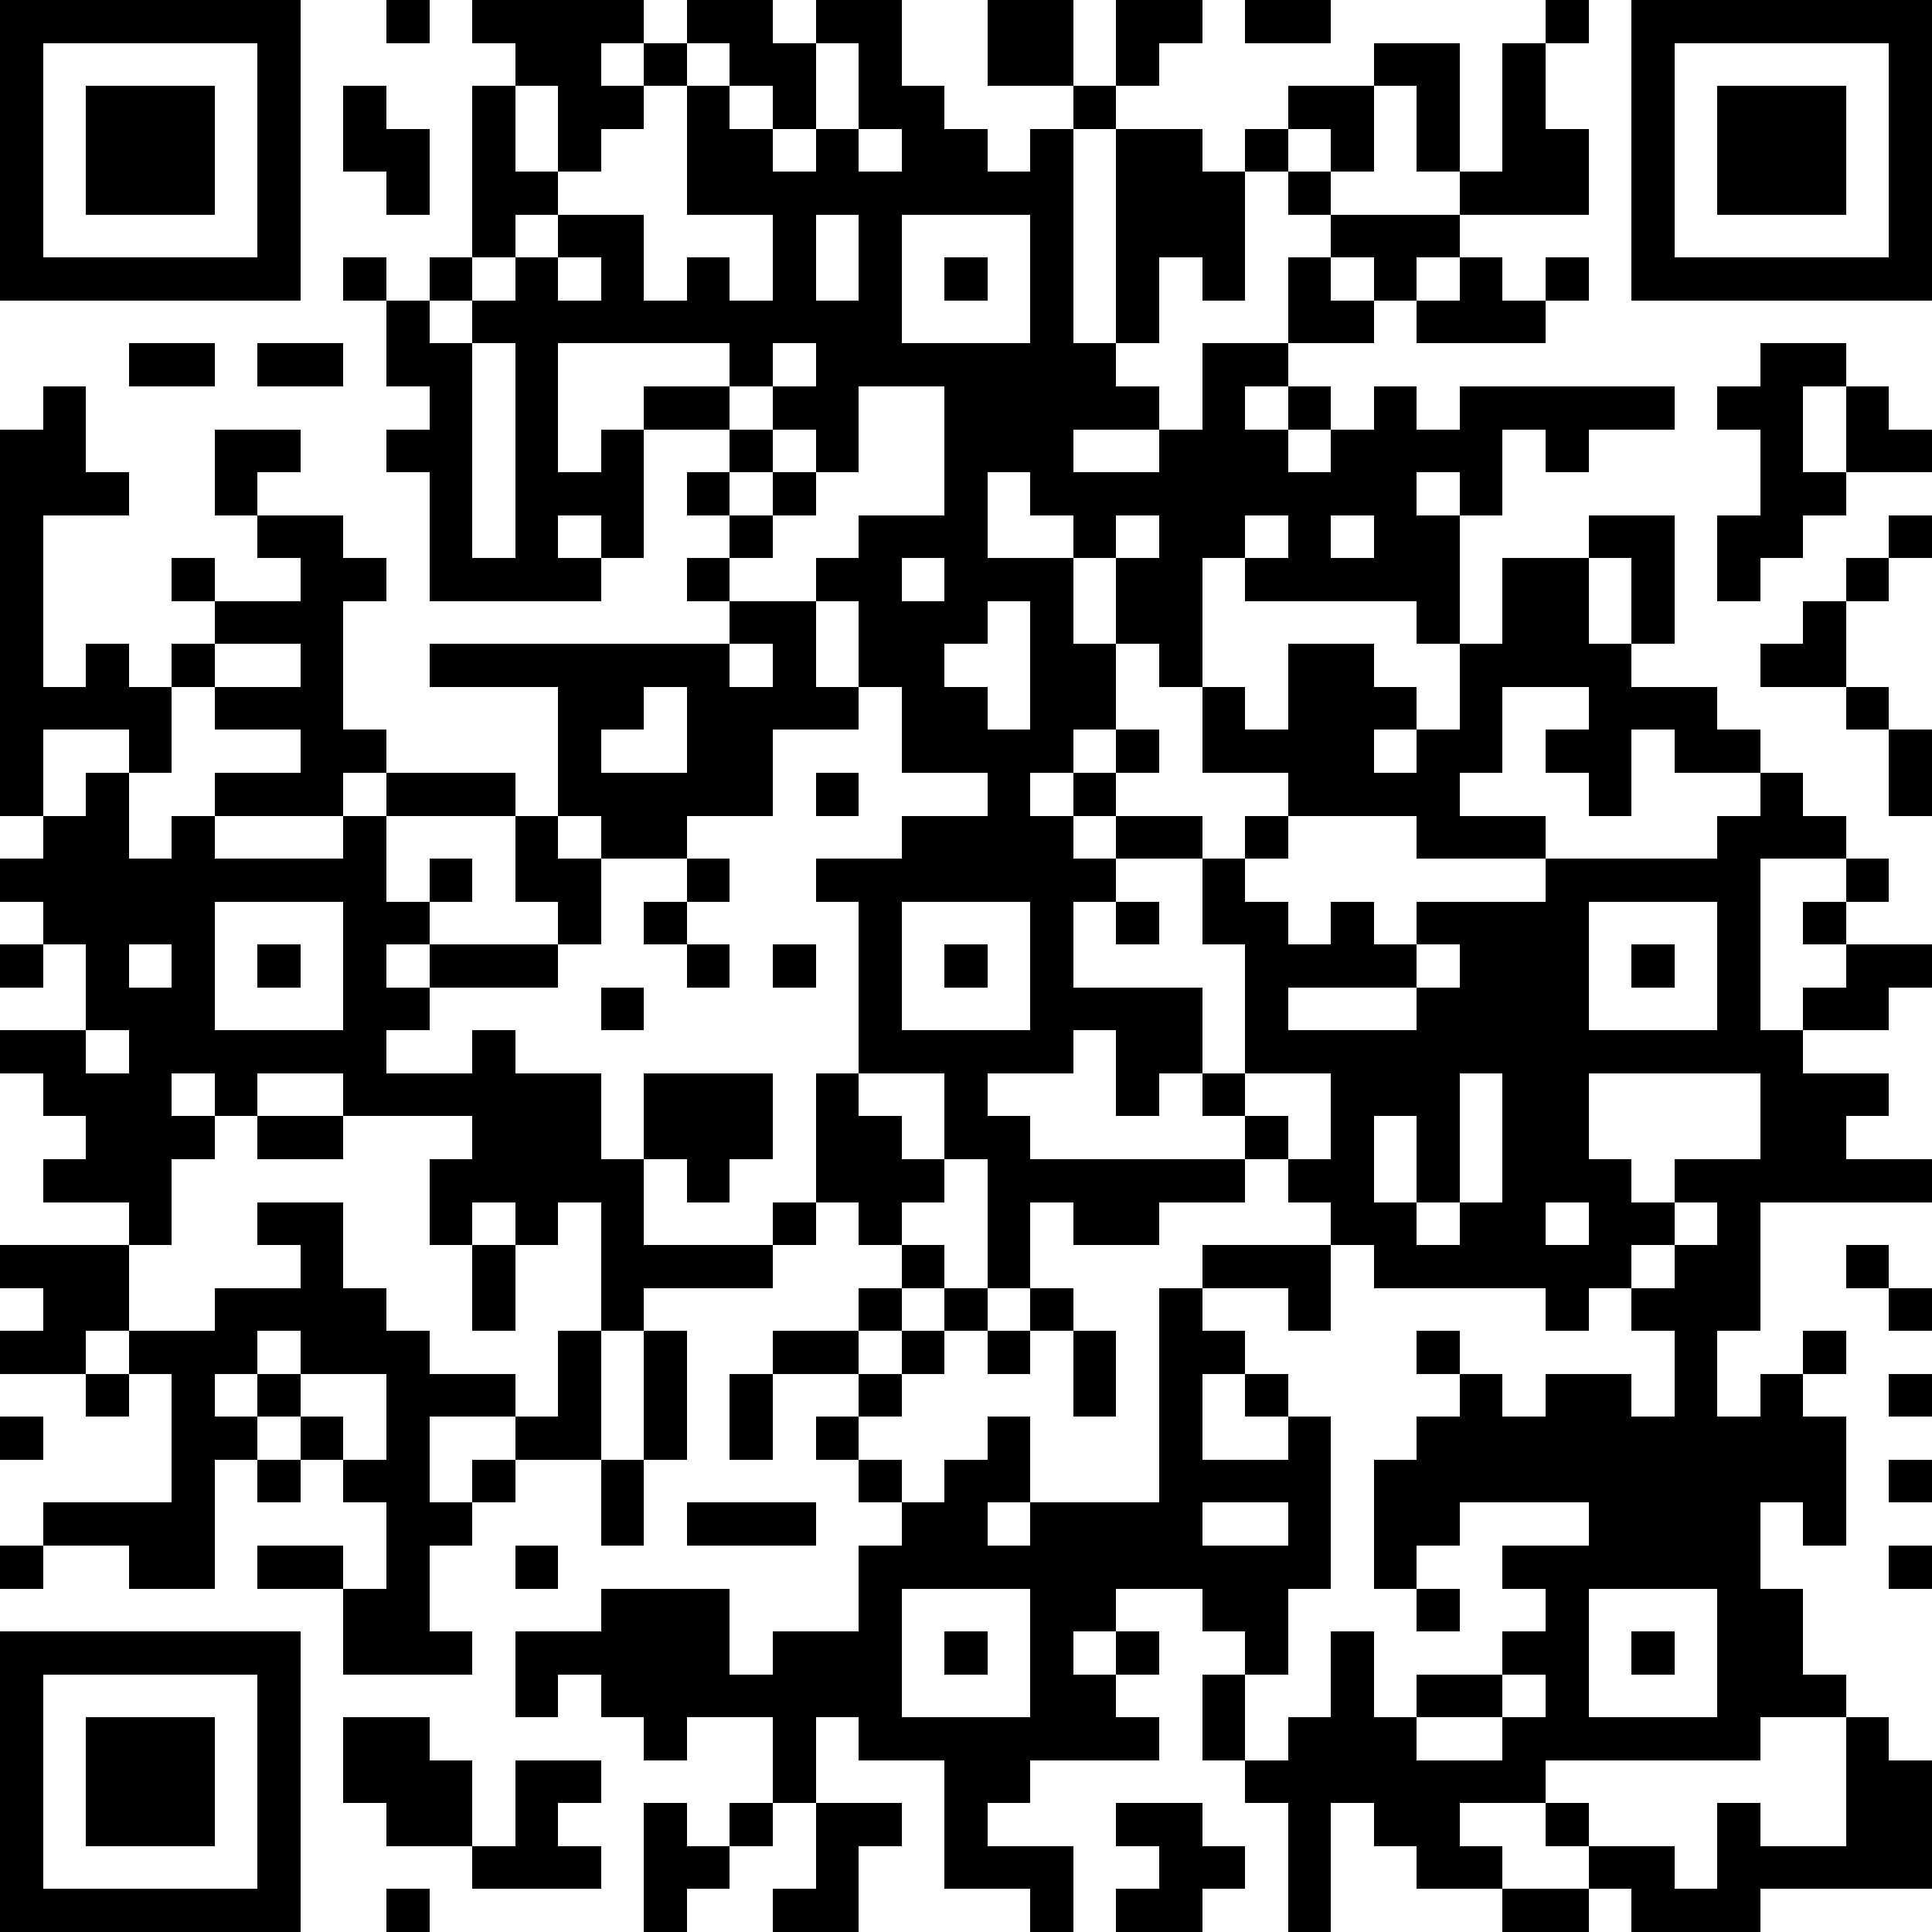 <?xml version="1.0" standalone="yes"?><svg version="1.1" xmlns="http://www.w3.org/2000/svg" xmlns:xlink="http://www.w3.org/1999/xlink" xmlns:ev="http://www.w3.org/2001/xml-events" width="180" height="180" shape-rendering="crispEdges"><path d="M0 0h7v7h-7zM9 0h1v1h-1zM11 0h4v1h-1v1h1v-1h1v-1h2v1h1v-1h2v2h1v1h1v1h1v-1h1v-1h-2v-2h2v2h1v-2h2v1h-1v1h-1v1h-1v5h1v-5h2v1h1v-1h1v-1h2v-1h2v3h-1v-2h-1v2h-1v-1h-1v1h-1v3h-1v-1h-1v2h-1v1h1v1h-2v1h2v-1h1v-2h2v-2h1v-1h-1v-1h1v1h3v-1h1v-3h1v-1h1v1h-1v2h1v2h-3v1h-1v1h-1v-1h-1v1h1v1h-2v1h-1v1h1v-1h1v1h-1v1h1v-1h1v-1h1v1h1v-1h5v1h-2v1h-1v-1h-1v2h-1v-1h-1v1h1v3h-1v-1h-4v-1h-1v3h-1v-1h-1v-2h-1v-1h-1v-1h-1v2h2v2h1v2h-1v1h-1v1h1v-1h1v-1h1v1h-1v1h-1v1h1v-1h2v1h-2v1h-1v2h3v2h-1v1h-1v-2h-1v1h-2v1h1v1h5v-1h-1v-1h1v-3h-1v-2h1v-1h1v-1h-2v-2h1v1h1v-2h2v1h1v1h-1v1h1v-1h1v-2h1v-2h2v-1h2v3h-1v-2h-1v2h1v1h2v1h1v1h-2v-1h-1v2h-1v-1h-1v-1h1v-1h-2v2h-1v1h2v1h-3v-1h-3v1h-1v1h1v1h1v-1h1v1h1v-1h3v-1h4v-1h1v-1h1v1h1v1h-2v4h1v-1h1v-1h-1v-1h1v-1h1v1h-1v1h2v1h-1v1h-2v1h2v1h-1v1h2v1h-4v3h-1v2h1v-1h1v-1h1v1h-1v1h1v3h-1v-1h-1v2h1v2h1v1h-2v1h-5v1h-2v1h1v1h-2v-1h-1v-1h-1v3h-1v-3h-1v-1h-1v-2h1v-1h-1v-1h-2v1h-1v1h1v-1h1v1h-1v1h1v1h-3v1h-1v1h2v2h-1v-1h-2v-3h-2v-1h-1v2h-1v-2h-2v1h-1v-1h-1v-1h-1v1h-1v-2h2v-1h3v2h1v-1h2v-2h1v-1h-1v-1h-1v-1h1v-1h-2v-1h2v-1h1v-1h-1v-1h-1v-3h1v-4h-1v-1h2v-1h2v-1h-2v-2h-1v-2h-1v-1h1v-1h2v-3h-2v2h-1v-1h-1v-1h-1v-1h-4v3h1v-1h1v-1h2v1h-2v3h-1v-1h-1v1h1v1h-4v-3h-1v-1h1v-1h-1v-2h-1v-1h1v1h1v-1h1v-4h1v-1h-1zM29 0h2v1h-2zM38 0h7v7h-7zM1 1v5h5v-5zM16 1v1h-1v1h-1v1h-1v-2h-1v2h1v1h-1v1h-1v1h-1v1h1v-1h1v-1h1v-1h2v2h1v-1h1v1h1v-2h-2v-3h1v-1zM19 1v2h-1v-1h-1v1h1v1h1v-1h1v-2zM39 1v5h5v-5zM2 2h3v3h-3zM8 2h1v1h1v2h-1v-1h-1zM40 2h3v3h-3zM20 3v1h1v-1zM19 5v2h1v-2zM21 5v3h3v-3zM13 6v1h1v-1zM22 6h1v1h-1zM34 6h1v1h1v-1h1v1h-1v1h-3v-1h1zM3 8h2v1h-2zM6 8h2v1h-2zM11 8v5h1v-5zM18 8v1h1v-1zM41 8h2v1h-1v2h1v-2h1v1h1v1h-2v1h-1v1h-1v1h-1v-2h1v-2h-1v-1h1zM1 9h1v2h1v1h-2v4h1v-1h1v1h1v-1h1v-1h-1v-1h1v1h2v-1h-1v-1h-1v-2h2v1h-1v1h2v1h1v1h-1v3h1v1h-1v1h-3v-1h2v-1h-2v-1h-1v2h-1v-1h-2v2h-1v-9h1zM17 10h1v1h-1zM16 11h1v1h-1zM18 11h1v1h-1zM17 12h1v1h-1zM26 12v1h1v-1zM29 12v1h1v-1zM31 12v1h1v-1zM44 12h1v1h-1zM16 13h1v1h-1zM21 13v1h1v-1zM43 13h1v1h-1zM17 14h2v2h1v1h-2v2h-2v1h-2v-1h-1v-3h-3v-1h7zM23 14v1h-1v1h1v1h1v-3zM42 14h1v2h-2v-1h1zM5 15v1h2v-1zM17 15v1h1v-1zM15 16v1h-1v1h2v-2zM43 16h1v1h-1zM44 17h1v2h-1zM2 18h1v2h1v-1h1v1h3v-1h1v-1h3v1h-3v2h1v-1h1v1h-1v1h-1v1h1v-1h3v-1h-1v-2h1v1h1v2h-1v1h-3v1h-1v1h2v-1h1v1h2v2h1v-2h3v2h-1v1h-1v-1h-1v2h3v-1h1v1h-1v1h-3v1h-1v-3h-1v1h-1v-1h-1v1h-1v-2h1v-1h-3v-1h-2v1h-1v-1h-1v1h1v1h-1v2h-1v-1h-2v-1h1v-1h-1v-1h-1v-1h2v-2h-1v-1h-1v-1h1v-1h1zM19 18h1v1h-1zM16 20h1v1h-1zM5 21v3h3v-3zM15 21h1v1h-1zM21 21v3h3v-3zM26 21h1v1h-1zM37 21v3h3v-3zM0 22h1v1h-1zM3 22v1h1v-1zM6 22h1v1h-1zM16 22h1v1h-1zM18 22h1v1h-1zM22 22h1v1h-1zM33 22v1h-3v1h3v-1h1v-1zM38 22h1v1h-1zM14 23h1v1h-1zM2 24v1h1v-1zM20 25v1h1v1h1v-2zM29 25v1h1v1h-1v1h-2v1h-2v-1h-1v2h-1v-3h-1v1h-1v1h1v1h-1v1h-1v1h1v-1h1v-1h1v1h-1v1h-1v1h-1v1h1v1h1v-1h1v-1h1v2h-1v1h1v-1h3v-5h1v-1h3v-1h-1v-1h1v-2zM34 25v3h-1v-2h-1v2h1v1h1v-1h1v-3zM37 25v2h1v1h1v-1h2v-2zM6 26h2v1h-2zM6 28h2v2h1v1h1v1h2v1h-2v2h1v-1h1v-1h1v-2h1v3h-2v1h-1v1h-1v2h1v1h-3v-2h-2v-1h2v1h1v-2h-1v-1h-1v-1h-1v-1h-1v1h1v1h-1v3h-2v-1h-2v-1h3v-3h-1v-1h-1v1h-2v-1h1v-1h-1v-1h3v2h2v-1h2v-1h-1zM36 28v1h1v-1zM39 28v1h-1v1h-1v1h-1v-1h-4v-1h-1v2h-1v-1h-2v1h1v1h-1v2h2v-1h-1v-1h1v1h1v4h-1v2h-1v2h1v-1h1v-2h1v2h1v-1h2v-1h1v-1h-1v-1h2v-1h-3v1h-1v1h-1v-3h1v-1h1v-1h-1v-1h1v1h1v1h1v-1h2v1h1v-2h-1v-1h1v-1h1v-1zM11 29h1v2h-1zM43 29h1v1h-1zM24 30h1v1h-1zM44 30h1v1h-1zM6 31v1h1v-1zM15 31h1v3h-1zM23 31h1v1h-1zM25 31h1v2h-1zM2 32h1v1h-1zM7 32v1h1v1h1v-2zM17 32h1v2h-1zM44 32h1v1h-1zM0 33h1v1h-1zM6 34h1v1h-1zM14 34h1v2h-1zM44 34h1v1h-1zM16 35h3v1h-3zM28 35v1h2v-1zM0 36h1v1h-1zM12 36h1v1h-1zM44 36h1v1h-1zM21 37v3h3v-3zM33 37h1v1h-1zM37 37v3h3v-3zM0 38h7v7h-7zM22 38h1v1h-1zM38 38h1v1h-1zM1 39v5h5v-5zM35 39v1h-2v1h2v-1h1v-1zM2 40h3v3h-3zM8 40h2v1h1v2h-2v-1h-1zM43 40h1v1h1v3h-4v1h-3v-1h-1v-1h-1v-1h1v1h2v1h1v-2h1v1h2zM12 41h2v1h-1v1h1v1h-3v-1h1zM15 42h1v1h1v-1h1v1h-1v1h-1v1h-1zM19 42h2v1h-1v2h-2v-1h1zM26 42h2v1h1v1h-1v1h-2v-1h1v-1h-1zM9 44h1v1h-1zM35 44h2v1h-2z" style="fill:#000" transform="translate(0,0) scale(4)"/></svg>